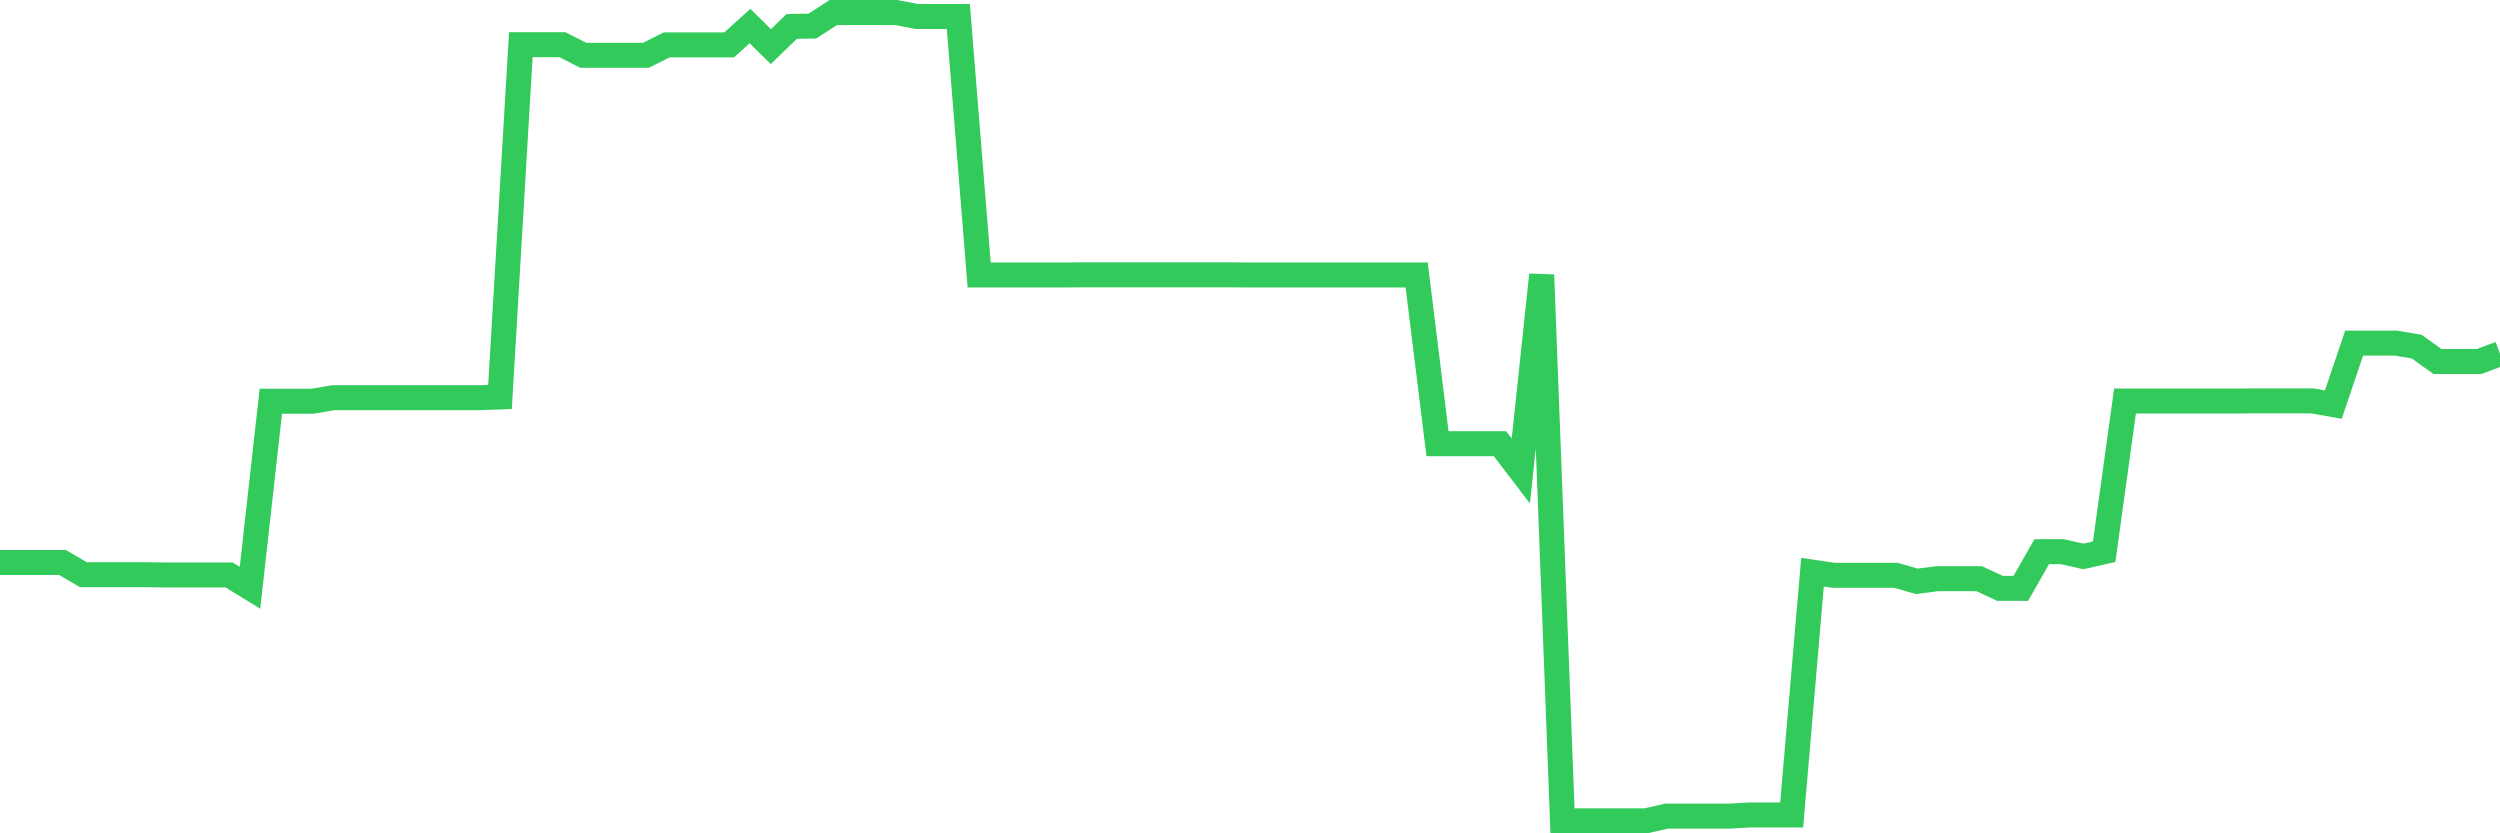 <svg
  xmlns="http://www.w3.org/2000/svg"
  xmlns:xlink="http://www.w3.org/1999/xlink"
  width="120"
  height="40"
  viewBox="0 0 120 40"
  preserveAspectRatio="none"
>
  <polyline
    points="0,26.999 1,26.999 2,26.999 3,26.999 4,27.585 5,27.585 6,27.585 7,27.585 8,27.599 9,27.599 10,27.599 11,27.599 12,28.213 13,19.258 14,19.258 15,19.258 16,19.089 17,19.089 18,19.089 19,19.089 20,19.089 21,19.089 22,19.089 23,19.089 24,19.054 25,2.147 26,2.147 27,2.147 28,2.655 29,2.655 30,2.655 31,2.655 32,2.154 33,2.154 34,2.154 35,2.154 36,1.25 37,2.238 38,1.271 39,1.25 40,0.6 41,0.6 42,0.6 43,0.6 44,0.791 45,0.791 46,0.791 47,13.199 48,13.199 49,13.199 50,13.199 51,13.199 52,13.192 53,13.192 54,13.192 55,13.192 56,13.192 57,13.192 58,13.192 59,13.192 60,13.199 61,13.199 62,13.199 63,13.199 64,13.199 65,13.199 66,13.199 67,13.199 68,13.199 69,21.299 70,21.299 71,21.299 72,21.299 73,22.606 74,13.192 75,39.4 76,39.4 77,39.4 78,39.4 79,39.4 80,39.174 81,39.174 82,39.174 83,39.174 84,39.118 85,39.118 86,39.118 87,27.465 88,27.613 89,27.613 90,27.613 91,27.613 92,27.903 93,27.776 94,27.776 95,27.776 96,28.242 97,28.242 98,26.483 99,26.483 100,26.709 101,26.483 102,19.251 103,19.251 104,19.251 105,19.251 106,19.251 107,19.251 108,19.244 109,19.244 110,19.244 111,19.244 112,19.421 113,16.469 114,16.469 115,16.469 116,16.638 117,17.352 118,17.352 119,17.352 120,16.977"
    fill="none"
    stroke="#32ca5b"
    stroke-width="1.2"
  >
  </polyline>
</svg>
